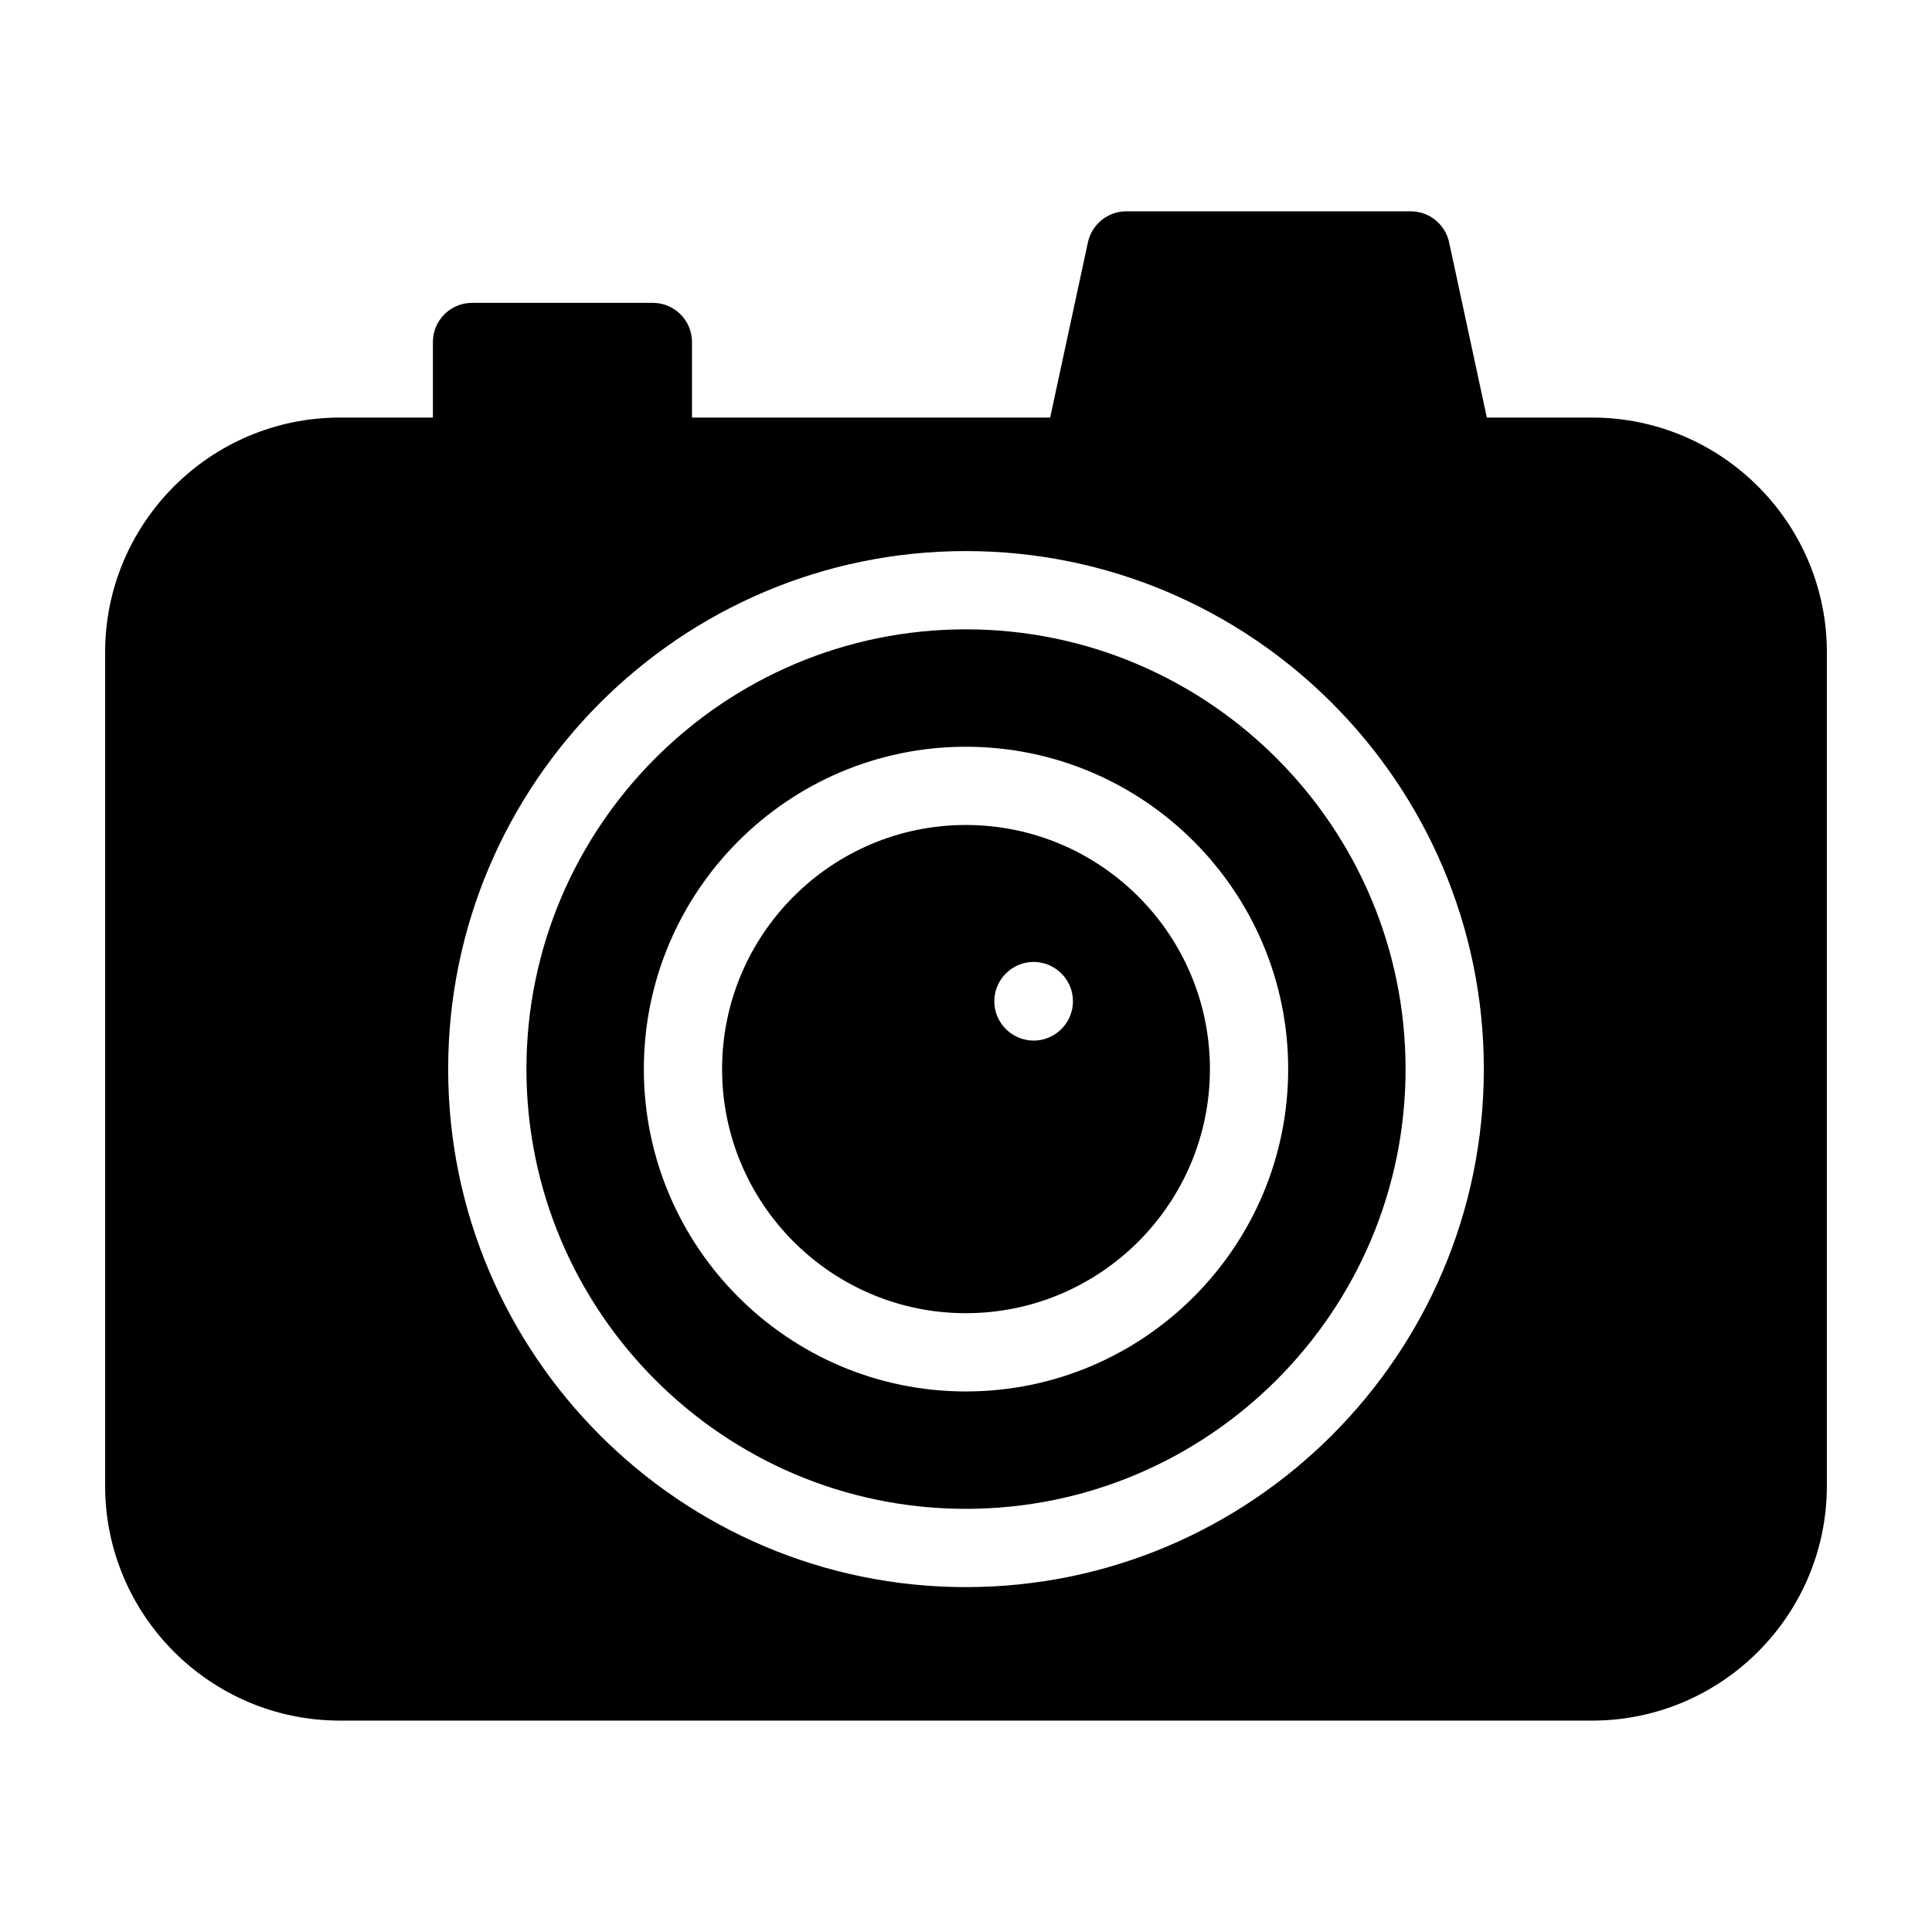<?xml version="1.0" encoding="UTF-8"?>
<!-- Uploaded to: ICON Repo, www.svgrepo.com, Generator: ICON Repo Mixer Tools -->
<svg fill="#000000" width="800px" height="800px" version="1.1" viewBox="144 144 512 512" xmlns="http://www.w3.org/2000/svg">
 <g>
  <path d="m399.95 362.63c-35.617 0-64.59 29.02-64.59 64.688 0 35.672 28.973 64.691 64.59 64.691 35.668 0 64.691-29.02 64.691-64.691 0-35.668-29.023-64.688-64.691-64.688zm17.973 57.137c-5.731 0-10.422-4.695-10.422-10.422 0-5.727 4.688-10.422 10.422-10.422 5.731 0 10.422 4.695 10.422 10.422 0 5.727-4.688 10.422-10.422 10.422z"/>
  <path d="m565.92 254.66h-27.887l-10.008-46.469c-1.023-4.746-5.285-8.188-10.137-8.188h-75.438c-4.852 0-9.113 3.449-10.137 8.199l-10.008 46.457h-94.918v-20.027c0-5.715-4.648-10.371-10.371-10.371h-47.922c-5.723 0-10.371 4.652-10.371 10.371v20.027h-24.648c-34.305 0-62.215 27.91-62.215 62.219v220.88c0 34.309 27.91 62.219 62.219 62.219h331.84c34.309 0 62.219-27.91 62.219-62.219l0.004-220.88c0-34.309-27.91-62.219-62.223-62.219zm-165.96 309.94c-75.648 0-137.19-61.582-137.19-137.28 0-75.695 61.543-137.28 137.19-137.28 75.688 0 137.27 61.582 137.27 137.28 0.004 75.699-61.578 137.28-137.27 137.28z"/>
  <path d="m399.96 310.78c-64.215 0-116.45 52.273-116.45 116.54 0 64.262 52.234 116.54 116.45 116.54 64.254 0 116.53-52.281 116.53-116.54 0-64.258-52.273-116.54-116.53-116.54zm-0.008 201.97c-47.051 0-85.328-38.324-85.328-85.43 0-47.105 38.281-85.426 85.328-85.426 47.109 0 85.43 38.32 85.43 85.426 0 47.105-38.32 85.43-85.43 85.43z"/>
 </g>
</svg>